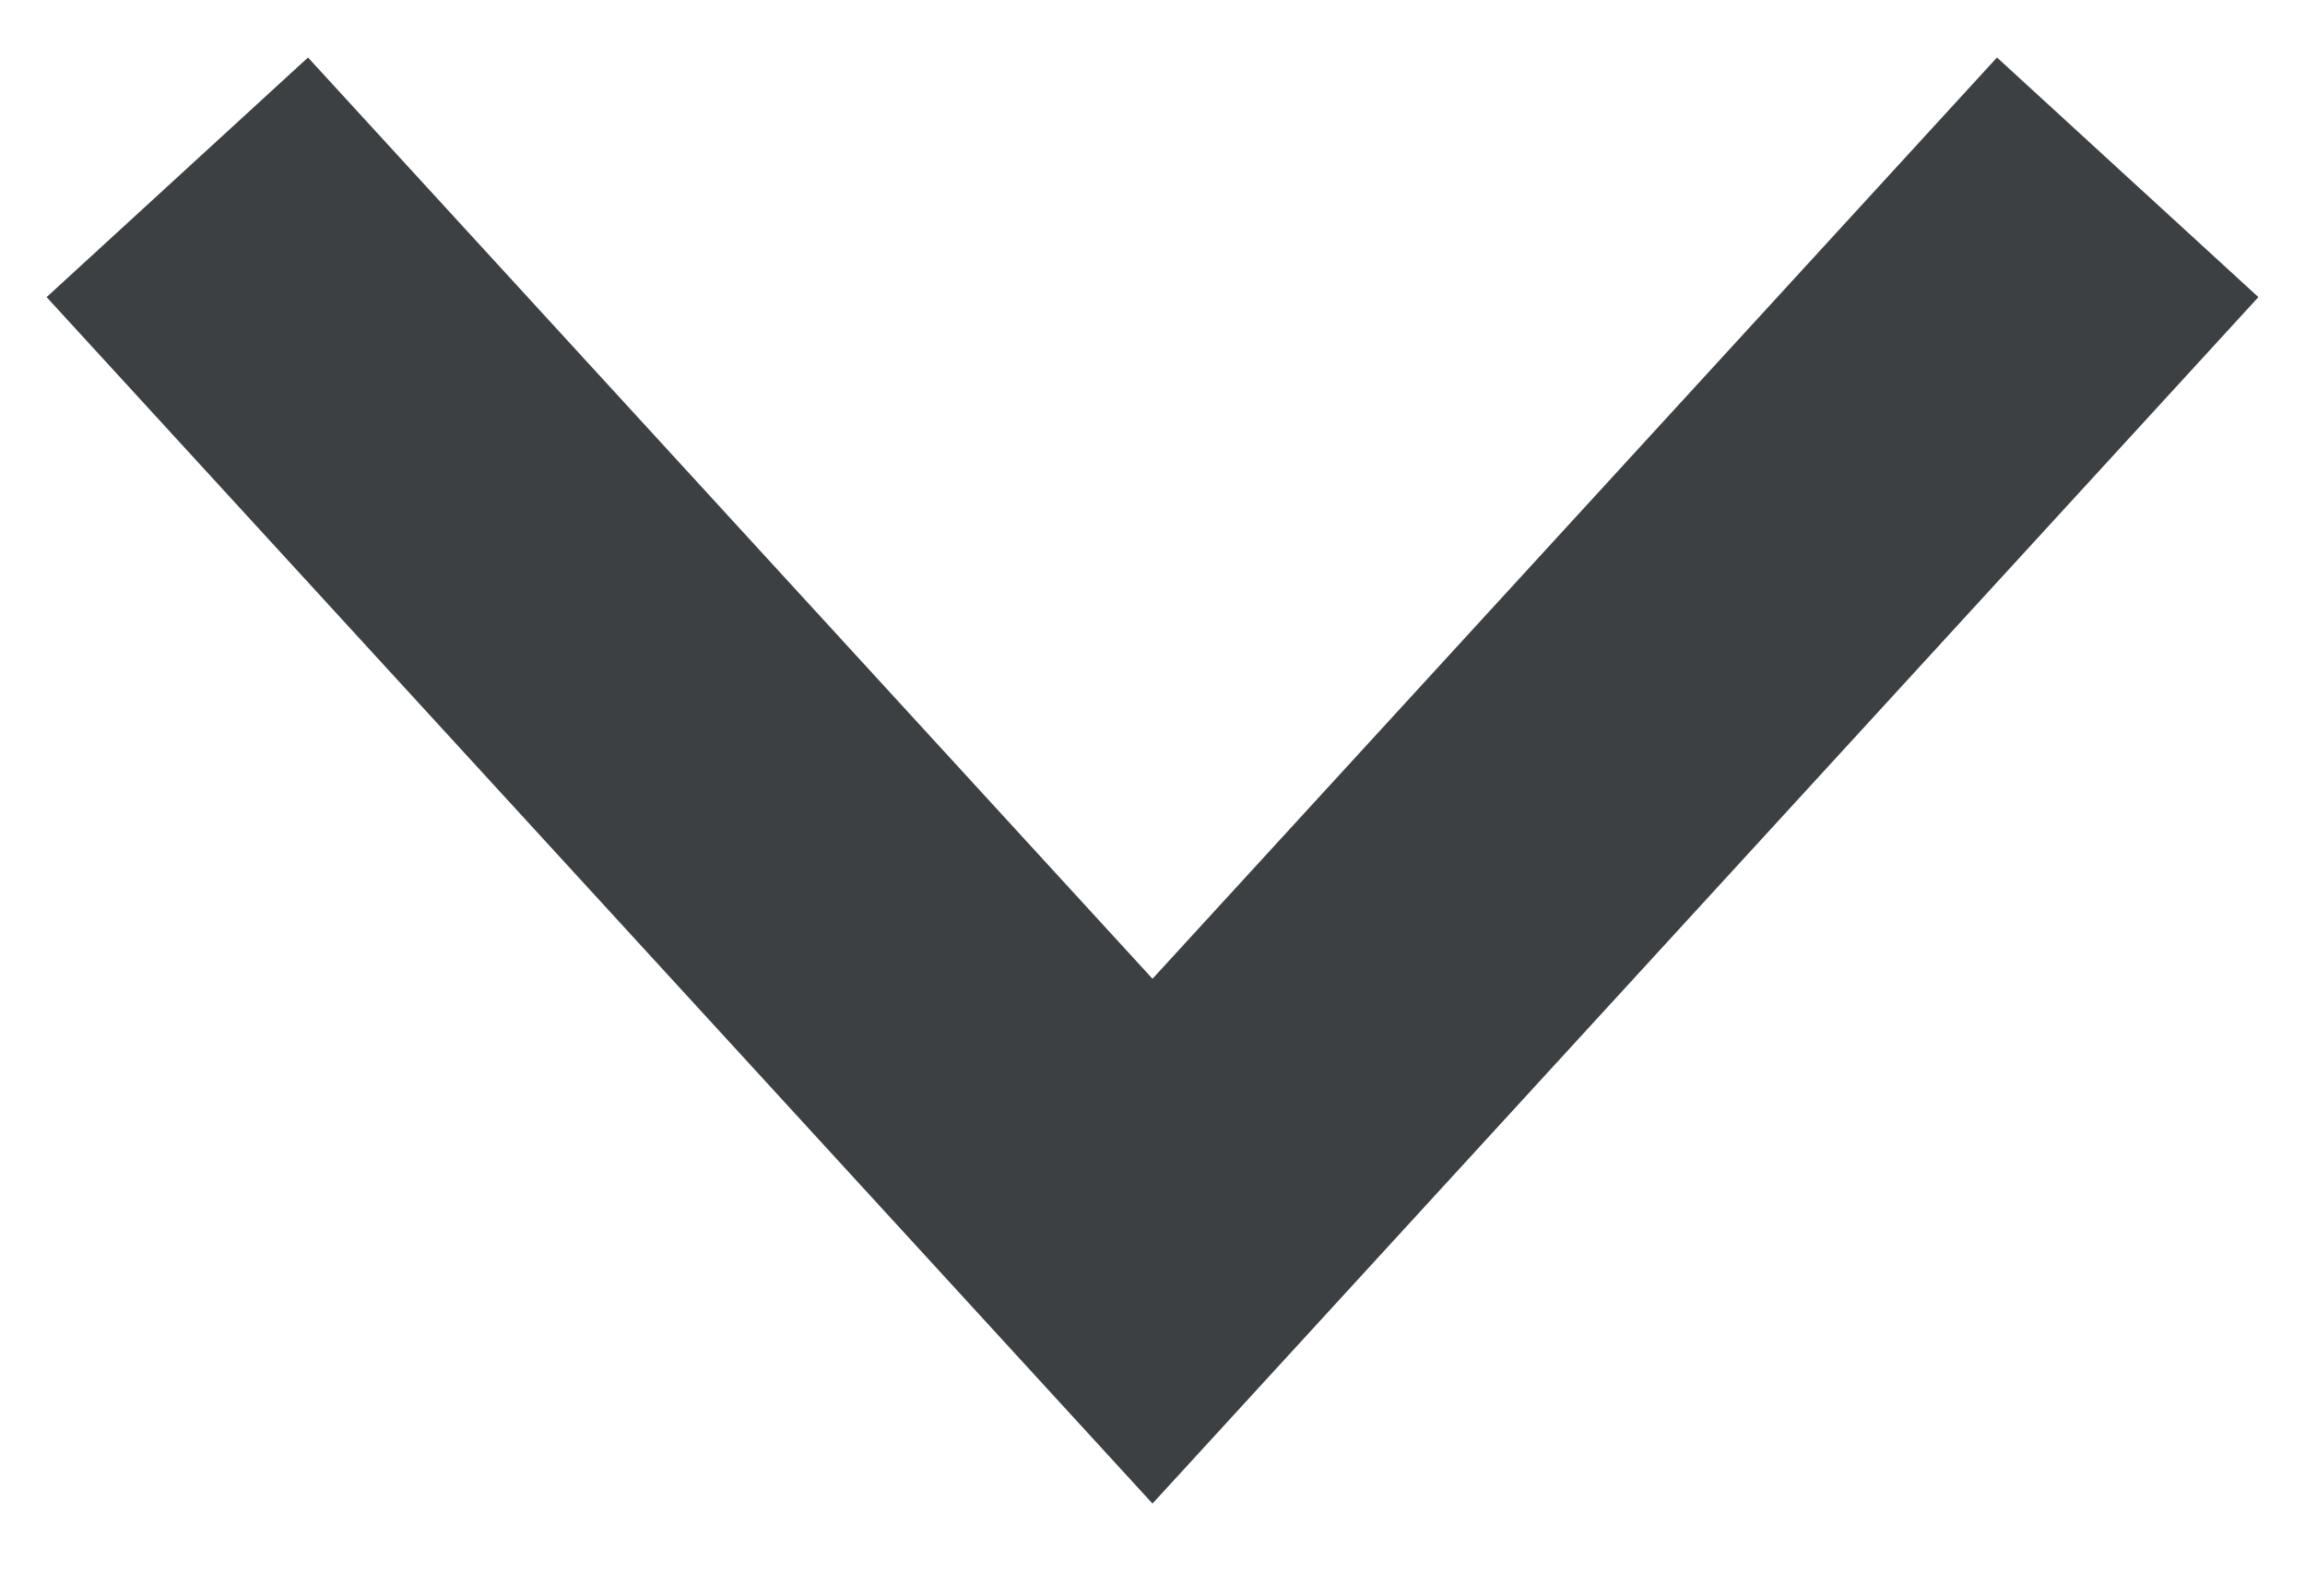 <?xml version="1.0" encoding="utf-8"?>
<svg xmlns="http://www.w3.org/2000/svg" fill="none" height="100%" overflow="visible" preserveAspectRatio="none" style="display: block;" viewBox="0 0 13 9" width="100%">
<path d="M1 1L6.5 7L12 1" id="Vector 1" stroke="#3C4043" stroke-width="2"/>
</svg>